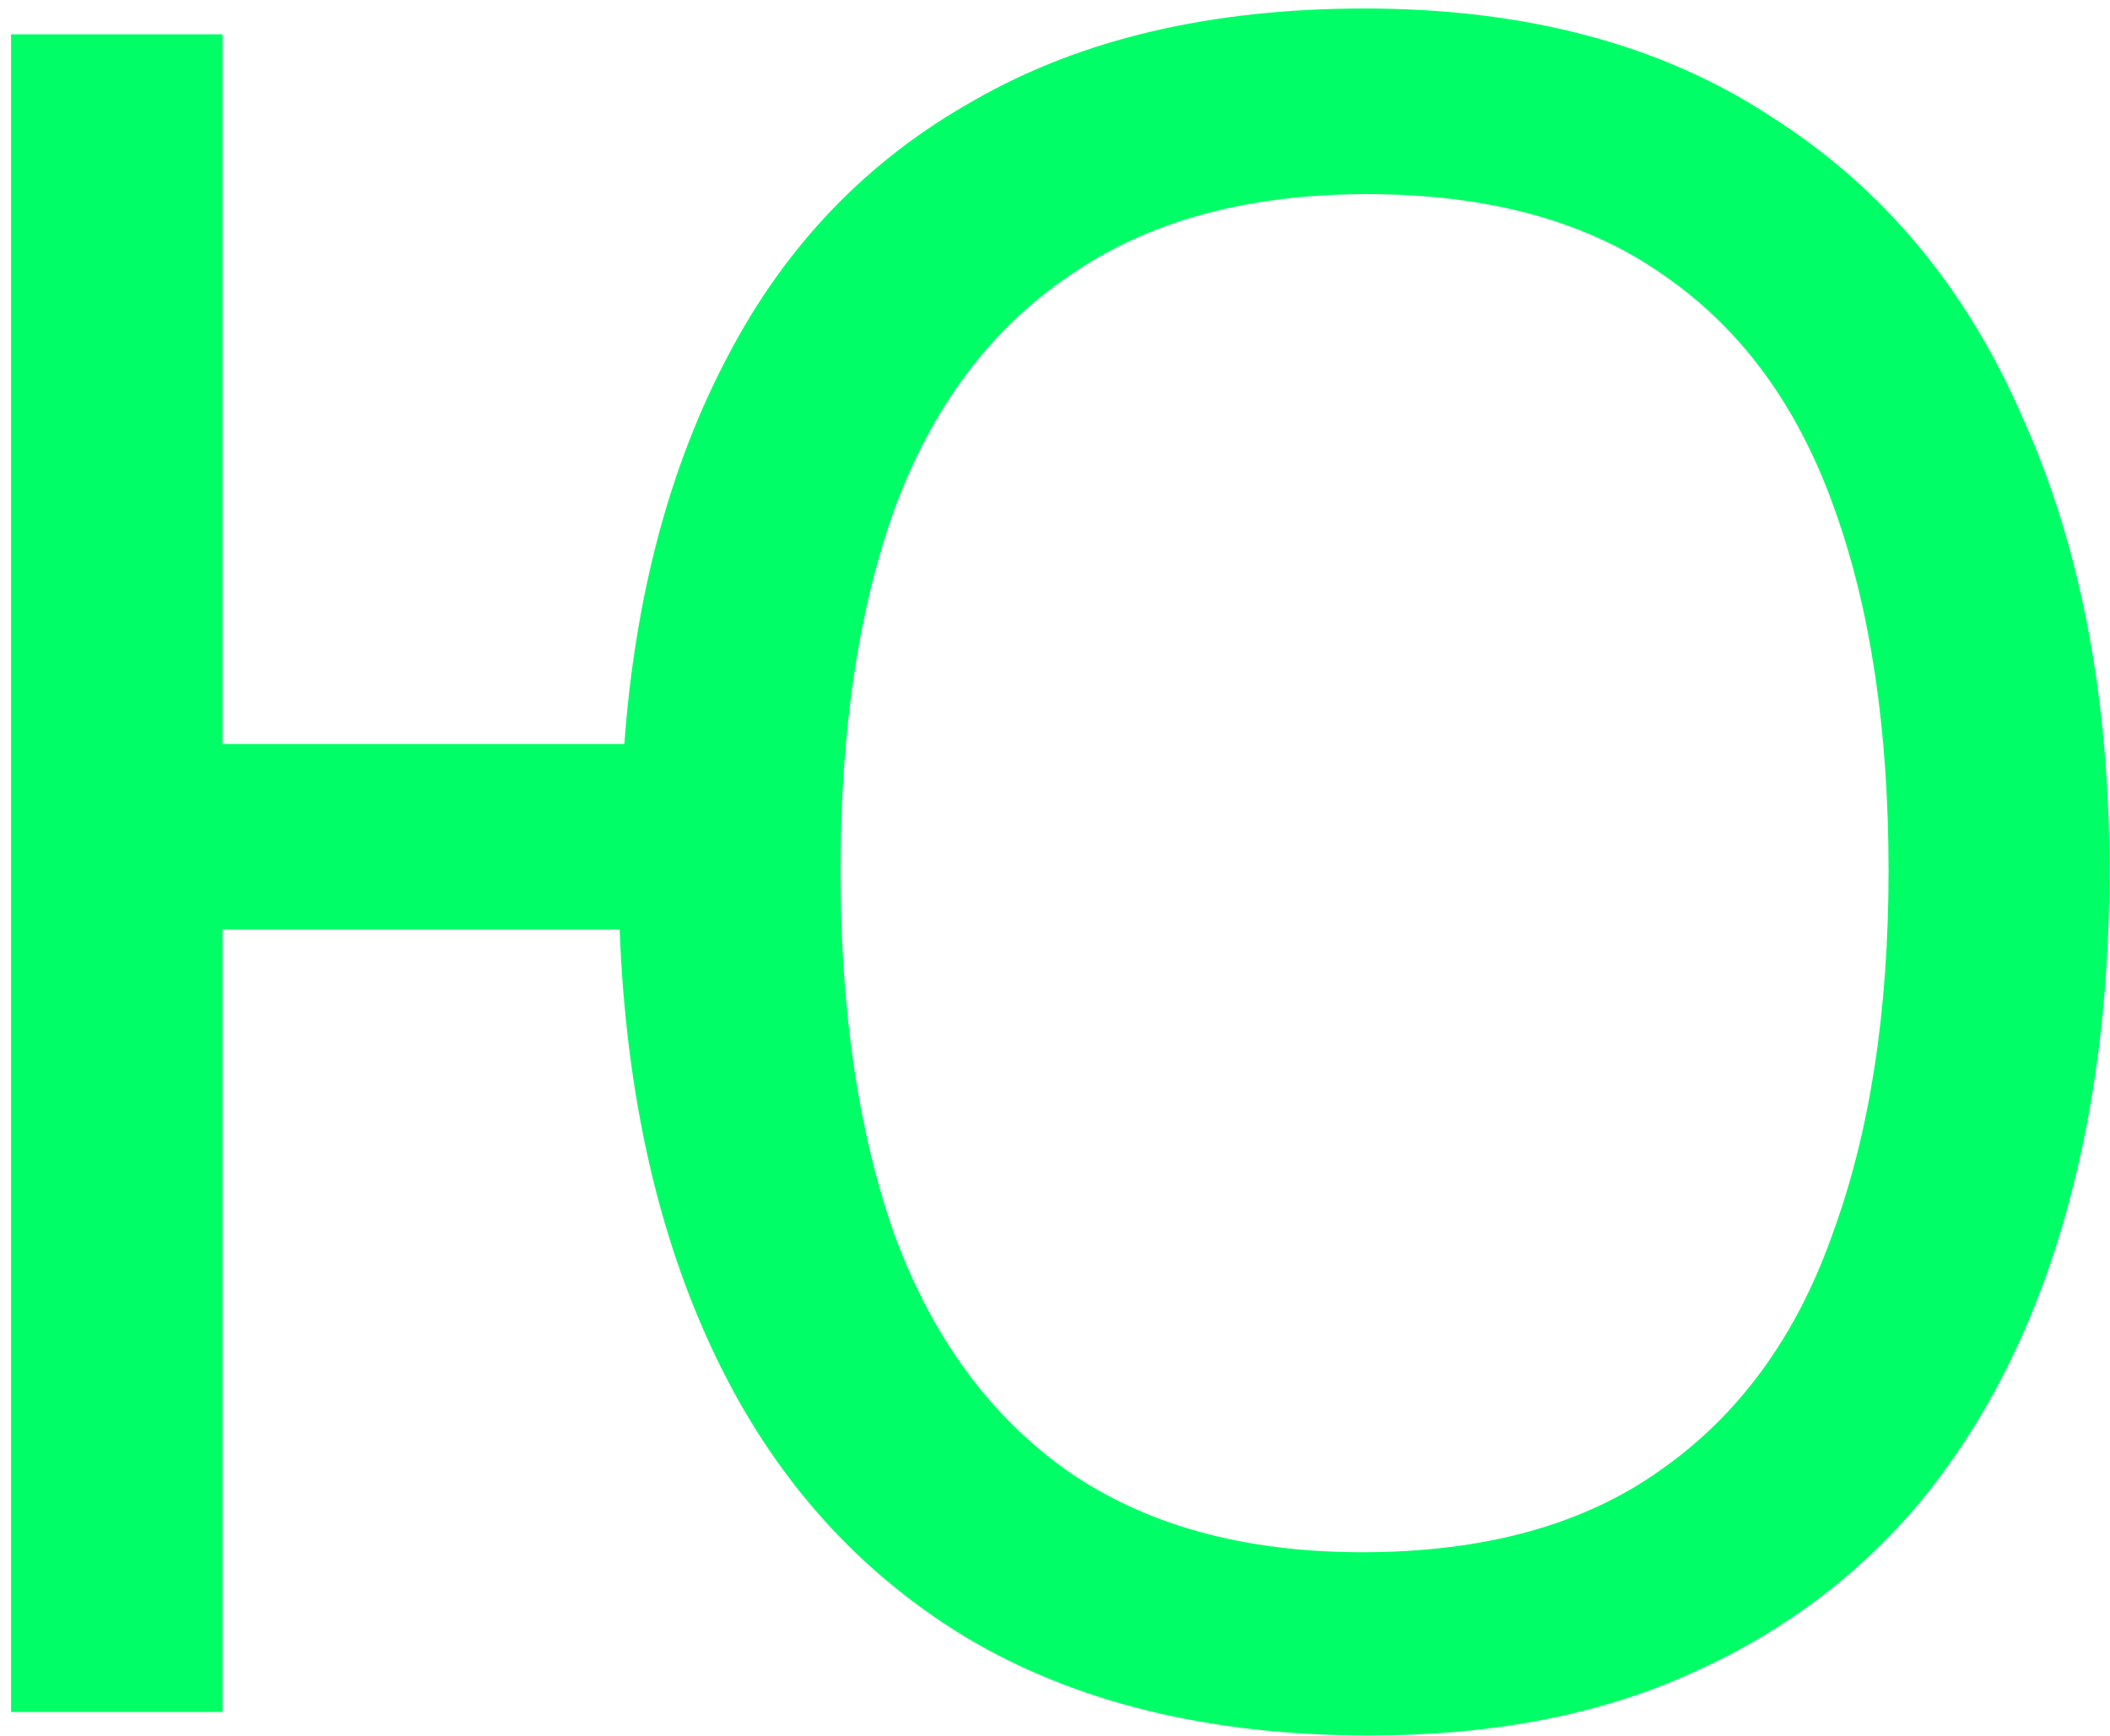 <svg width="175" height="144" viewBox="0 0 175 144" fill="#00ff66" xmlns="http://www.w3.org/2000/svg">
<path d="M174.953 72.229C174.953 83.013 173.654 92.823 171.055 101.658C168.456 110.493 164.559 118.093 159.362 124.46C154.165 130.696 147.733 135.504 140.067 138.882C132.532 142.26 123.697 143.949 113.562 143.949C100.31 143.949 89.136 141.22 80.041 135.763C71.076 130.307 64.19 122.576 59.383 112.572C54.576 102.567 51.912 90.744 51.392 77.102H18.456V142H0.916V2.849H18.456V61.705H51.782C52.692 49.362 55.55 38.643 60.358 29.548C65.165 20.324 71.986 13.243 80.821 8.305C89.656 3.238 100.44 0.705 113.173 0.705C126.555 0.705 137.794 3.693 146.889 9.67C156.113 15.516 163.065 23.832 167.742 34.616C172.549 45.27 174.953 57.807 174.953 72.229ZM69.712 72.229C69.712 83.923 71.206 93.992 74.195 102.437C77.313 110.883 82.055 117.379 88.422 121.926C94.918 126.474 103.103 128.747 112.978 128.747C123.112 128.747 131.362 126.474 137.729 121.926C144.225 117.379 148.967 110.883 151.956 102.437C155.074 93.992 156.633 83.923 156.633 72.229C156.633 60.536 155.139 50.532 152.151 42.216C149.162 33.771 144.485 27.34 138.119 22.922C131.752 18.375 123.502 16.101 113.368 16.101C103.363 16.101 95.113 18.375 88.617 22.922C82.12 27.34 77.313 33.771 74.195 42.216C71.206 50.532 69.712 60.536 69.712 72.229Z" />
</svg>
